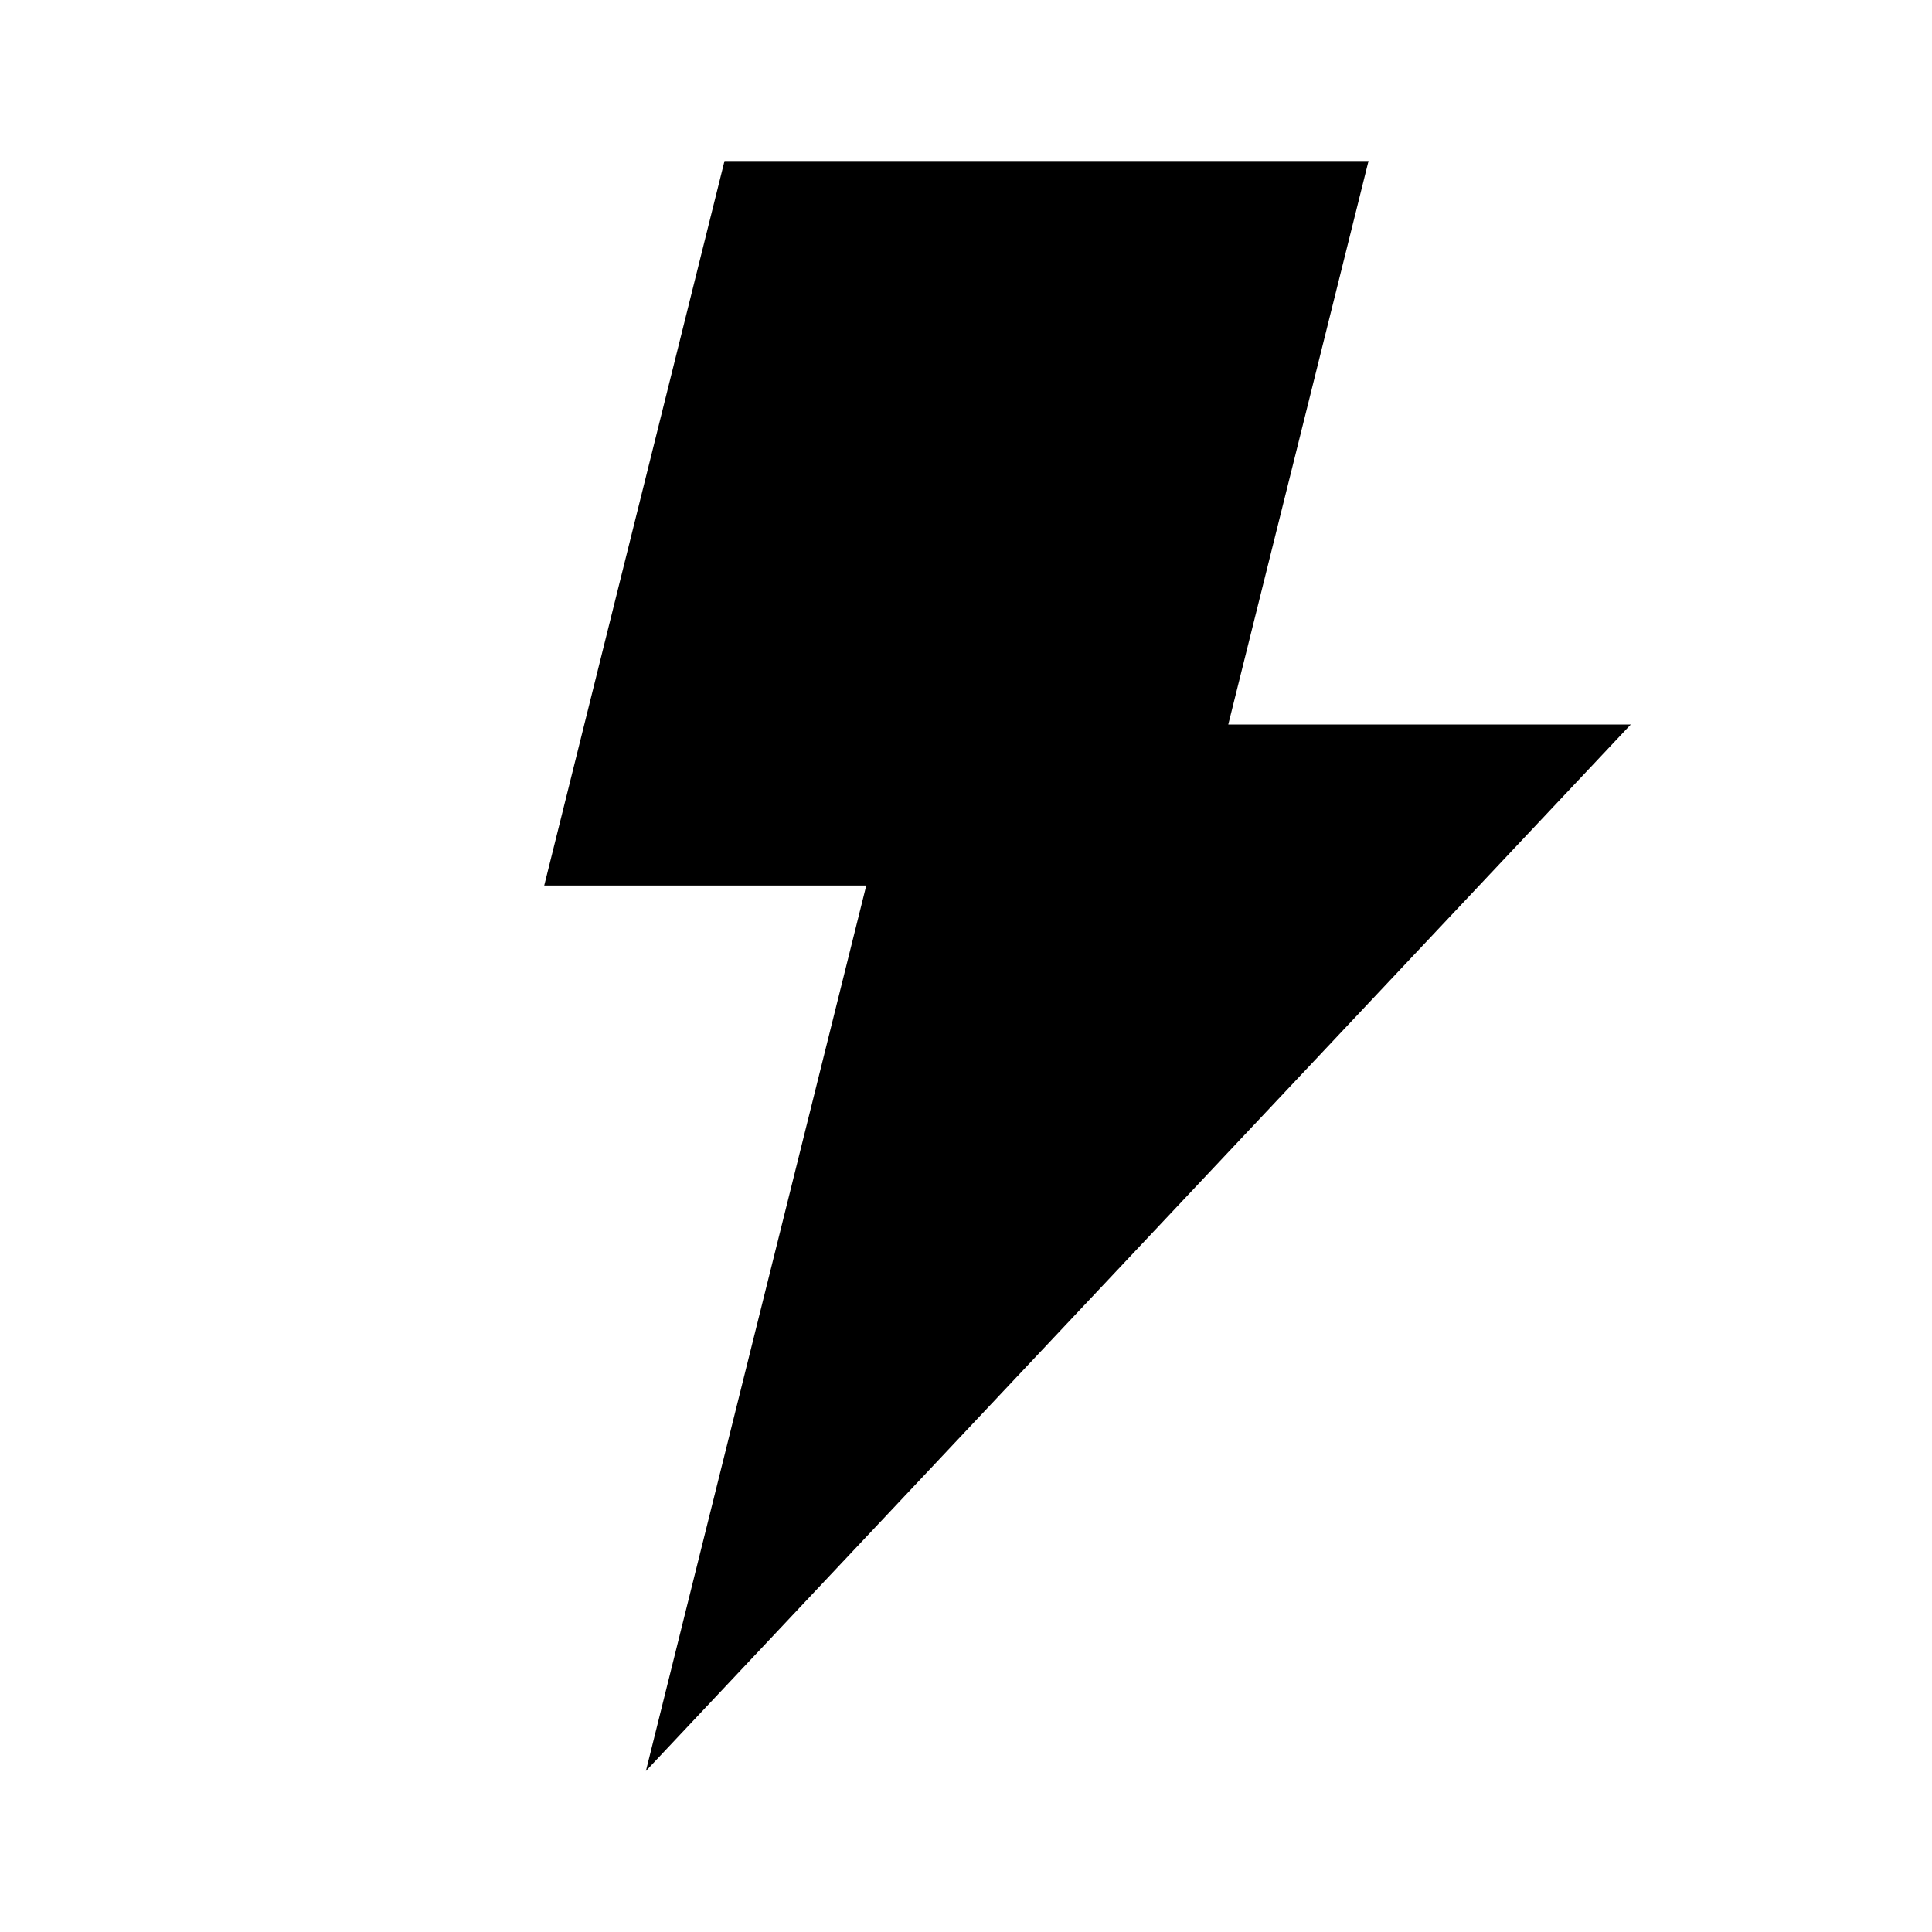 <svg width="32" height="32" viewBox="0 0 32 32" fill="none" xmlns="http://www.w3.org/2000/svg">
<path fill-rule="evenodd" clip-rule="evenodd" d="M22.667 2.667L20.344 12H27.011L10.698 29.333L14.348 14.667H9.014L12 2.667H22.667Z" fill="black"/>
</svg>
